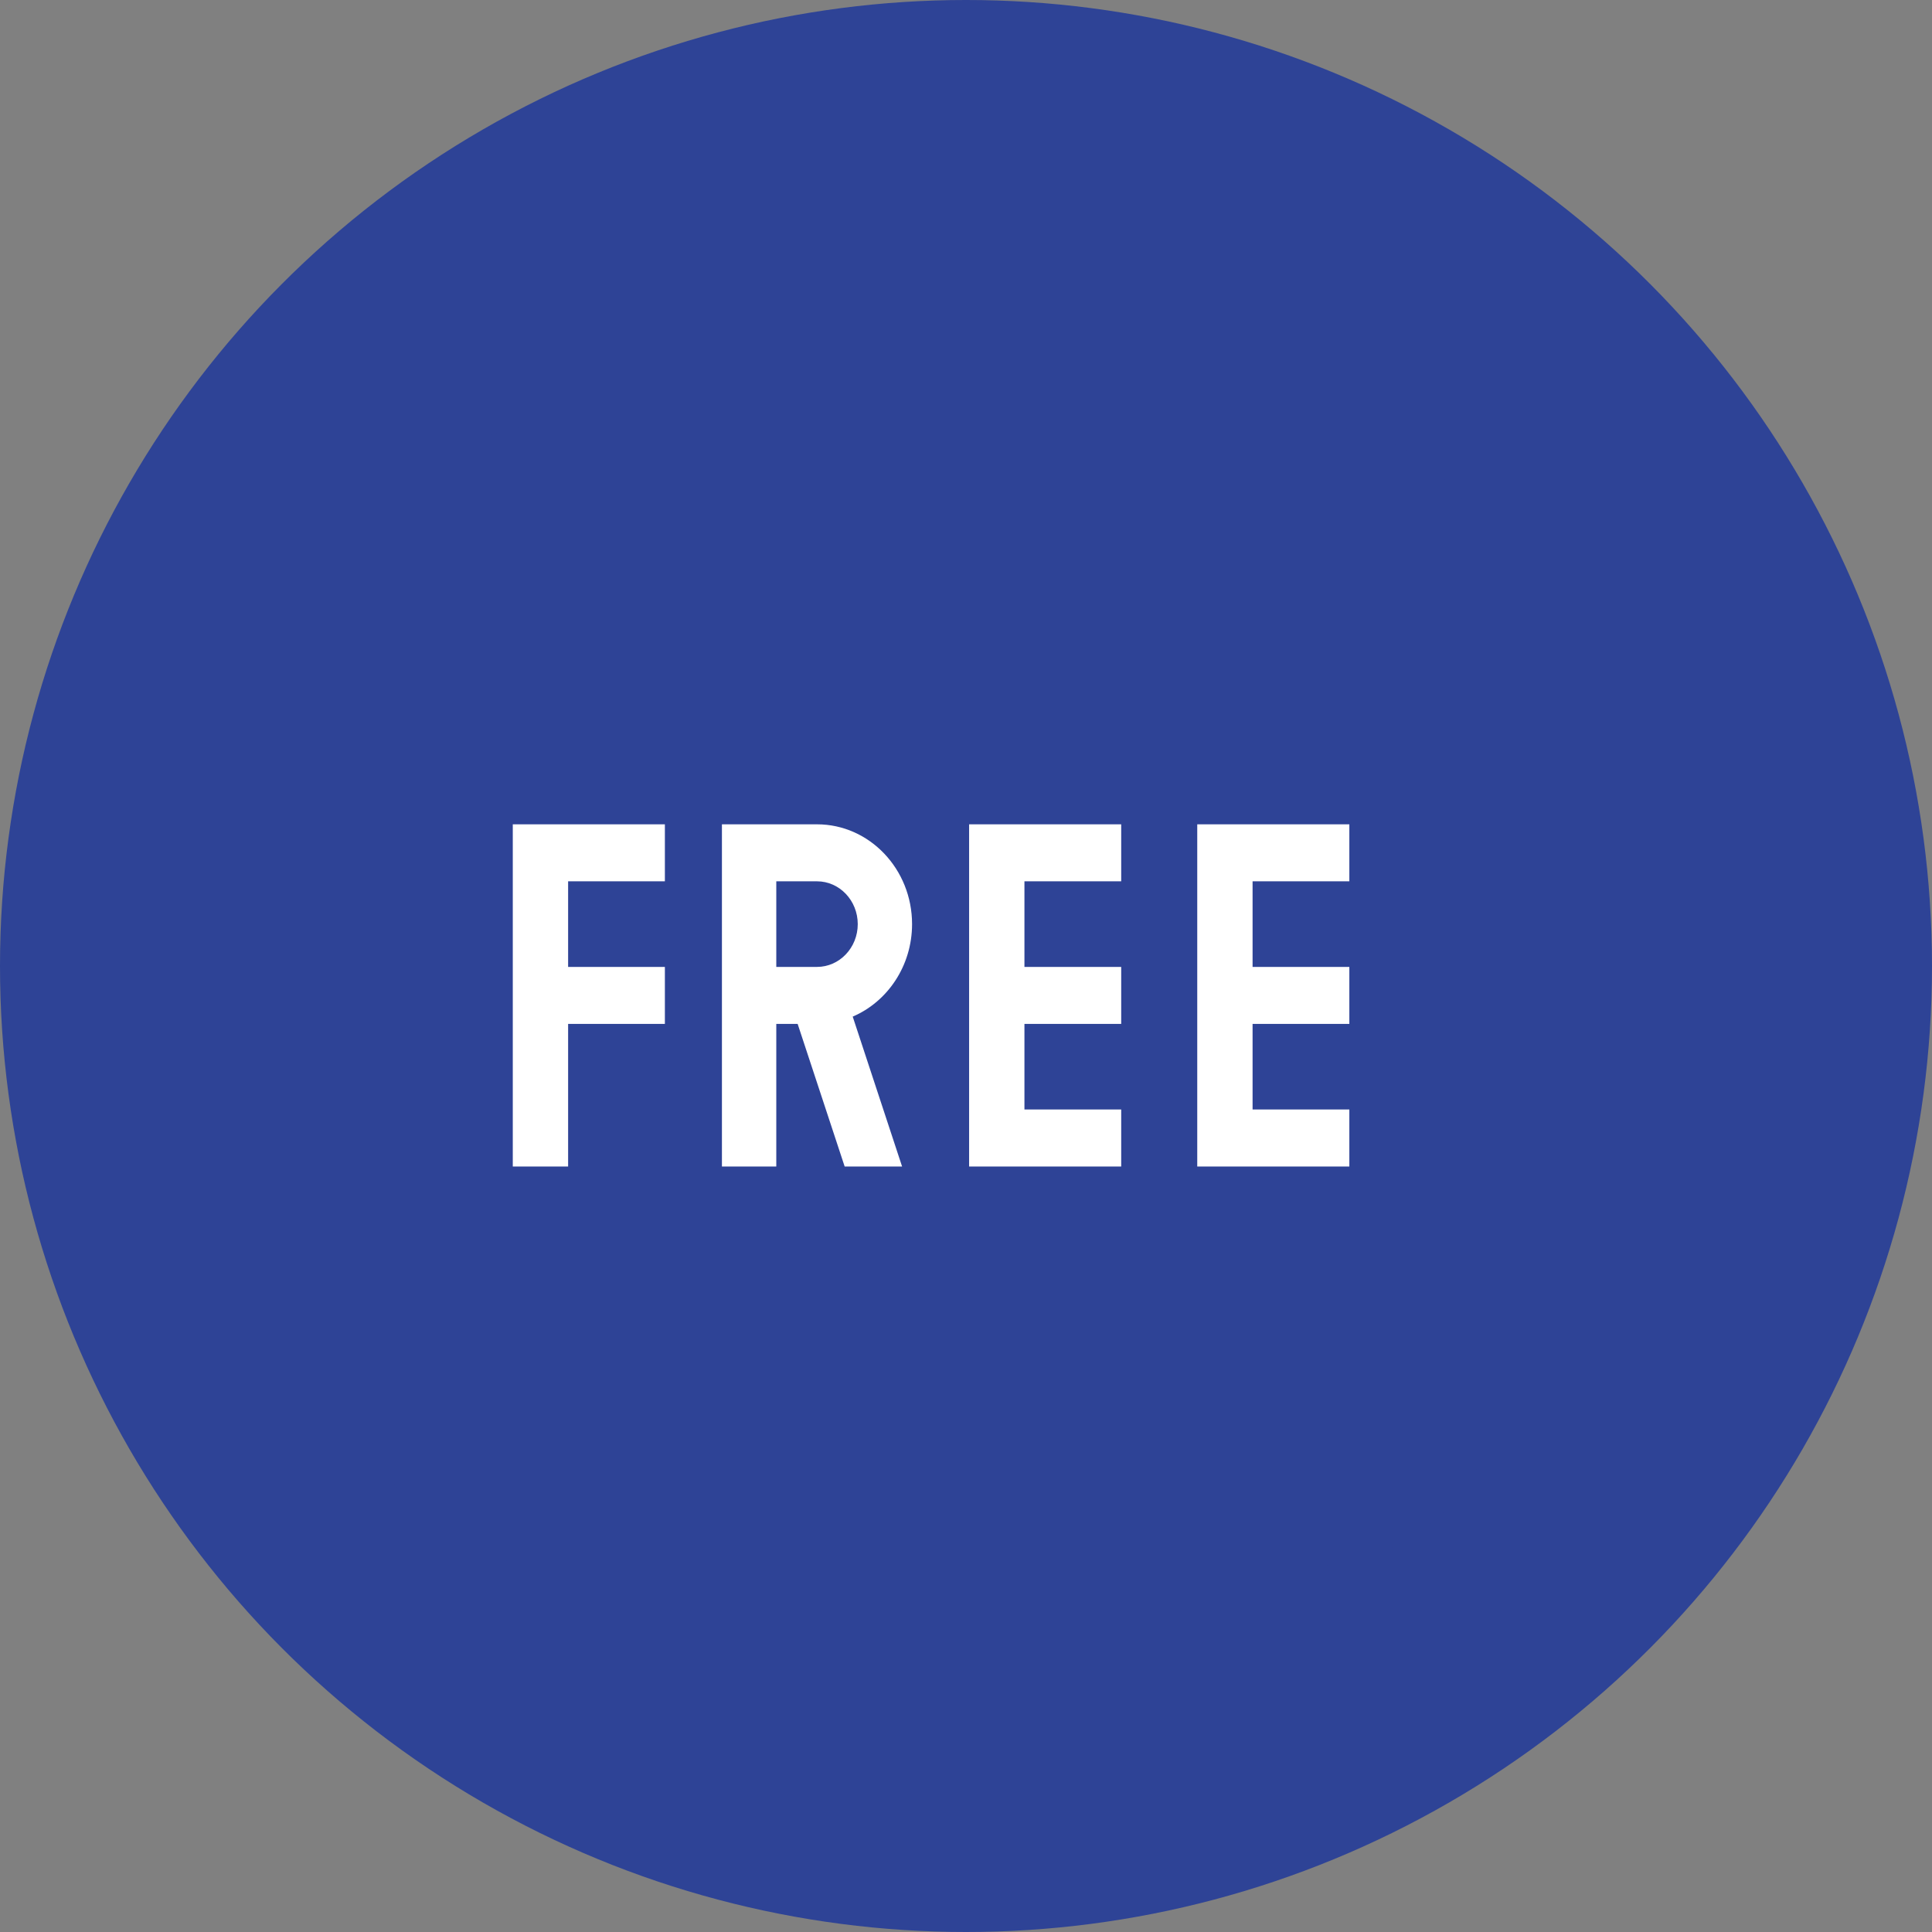 <svg width="36" height="36" viewBox="0 0 36 36" fill="none" xmlns="http://www.w3.org/2000/svg">
<rect x="0" y="0" width="36" height="36" fill="#808080" stroke="none"/>
<circle cx="18" cy="18" r="18" fill="#2E4396"/>
<path d="M9.36 14.88H26.16V22.32H9.36V14.88Z" fill="white"/>
<path d="M24.435 7.92H10.264C8.307 7.92 6.721 9.506 6.721 11.463V25.633C6.721 27.59 8.307 29.176 10.264 29.176H24.435C26.391 29.176 27.977 27.59 27.977 25.633V11.463C27.977 9.506 26.391 7.92 24.435 7.92ZM12.389 16.422H10.586V18.017H12.389V19.079H10.586V21.736H9.555V15.36H12.389V16.422ZM16.809 21.736H15.739L14.863 19.079H14.465V21.736H13.452V15.36H15.224C16.201 15.36 16.995 16.194 16.995 17.219C16.995 17.998 16.537 18.666 15.889 18.943L16.809 21.736ZM20.892 16.422H19.089V18.017H20.892V19.079H19.089V20.674H20.892V21.736H18.058V15.36H20.892V16.422ZM25.143 16.422H23.34V18.017H25.143V19.079H23.34V20.674H25.143V21.736H22.309V15.36H25.143V16.422Z" fill="#2E4396"/>
<path d="M15.224 16.422H14.465V18.017H15.224C15.643 18.017 15.983 17.659 15.983 17.22C15.983 16.78 15.643 16.422 15.224 16.422Z" fill="#2E4396"/>
</svg>

